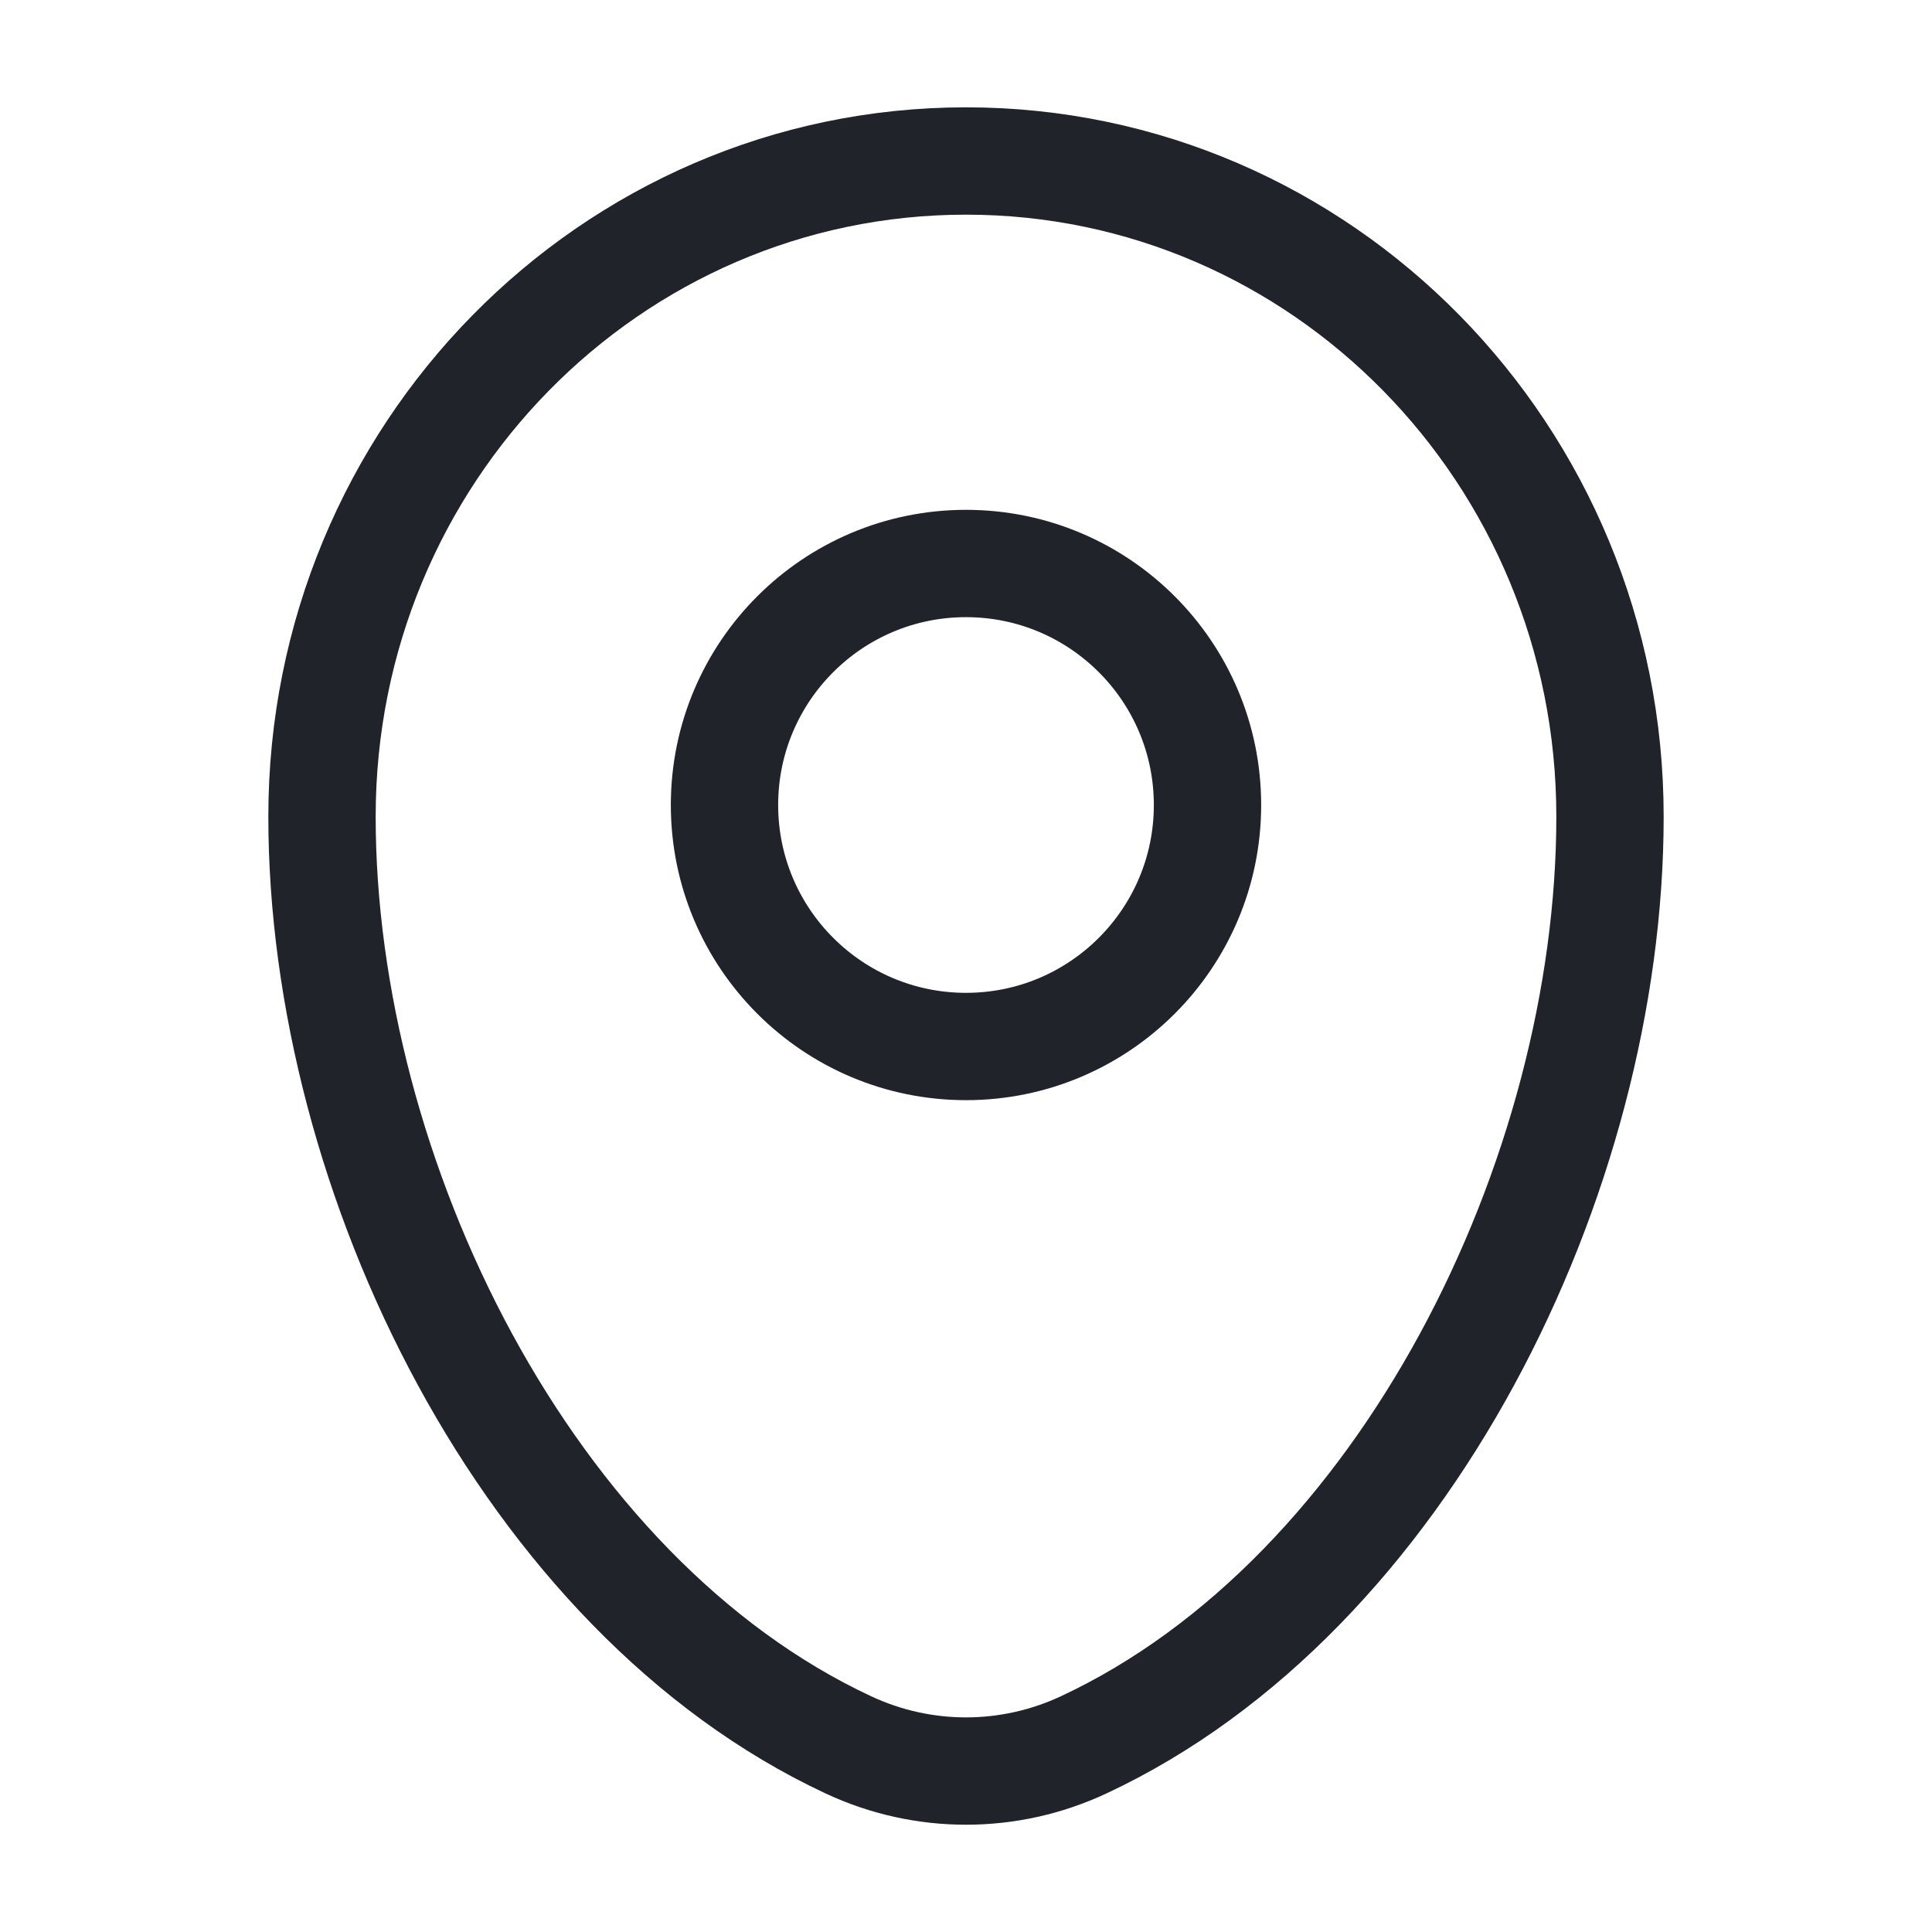 <svg width="18" height="18" viewBox="0 0 18 18" fill="none" xmlns="http://www.w3.org/2000/svg">
<path d="M3 7.608C3 4.235 5.686 1.5 9 1.5C12.314 1.5 15 4.235 15 7.608C15 10.954 13.085 14.86 10.097 16.256C9.401 16.582 8.599 16.582 7.903 16.256C4.915 14.86 3 10.954 3 7.608Z" stroke="#21232B"/>
<circle cx="9" cy="7.5" r="2.25" stroke="#21232B"/>
</svg>
